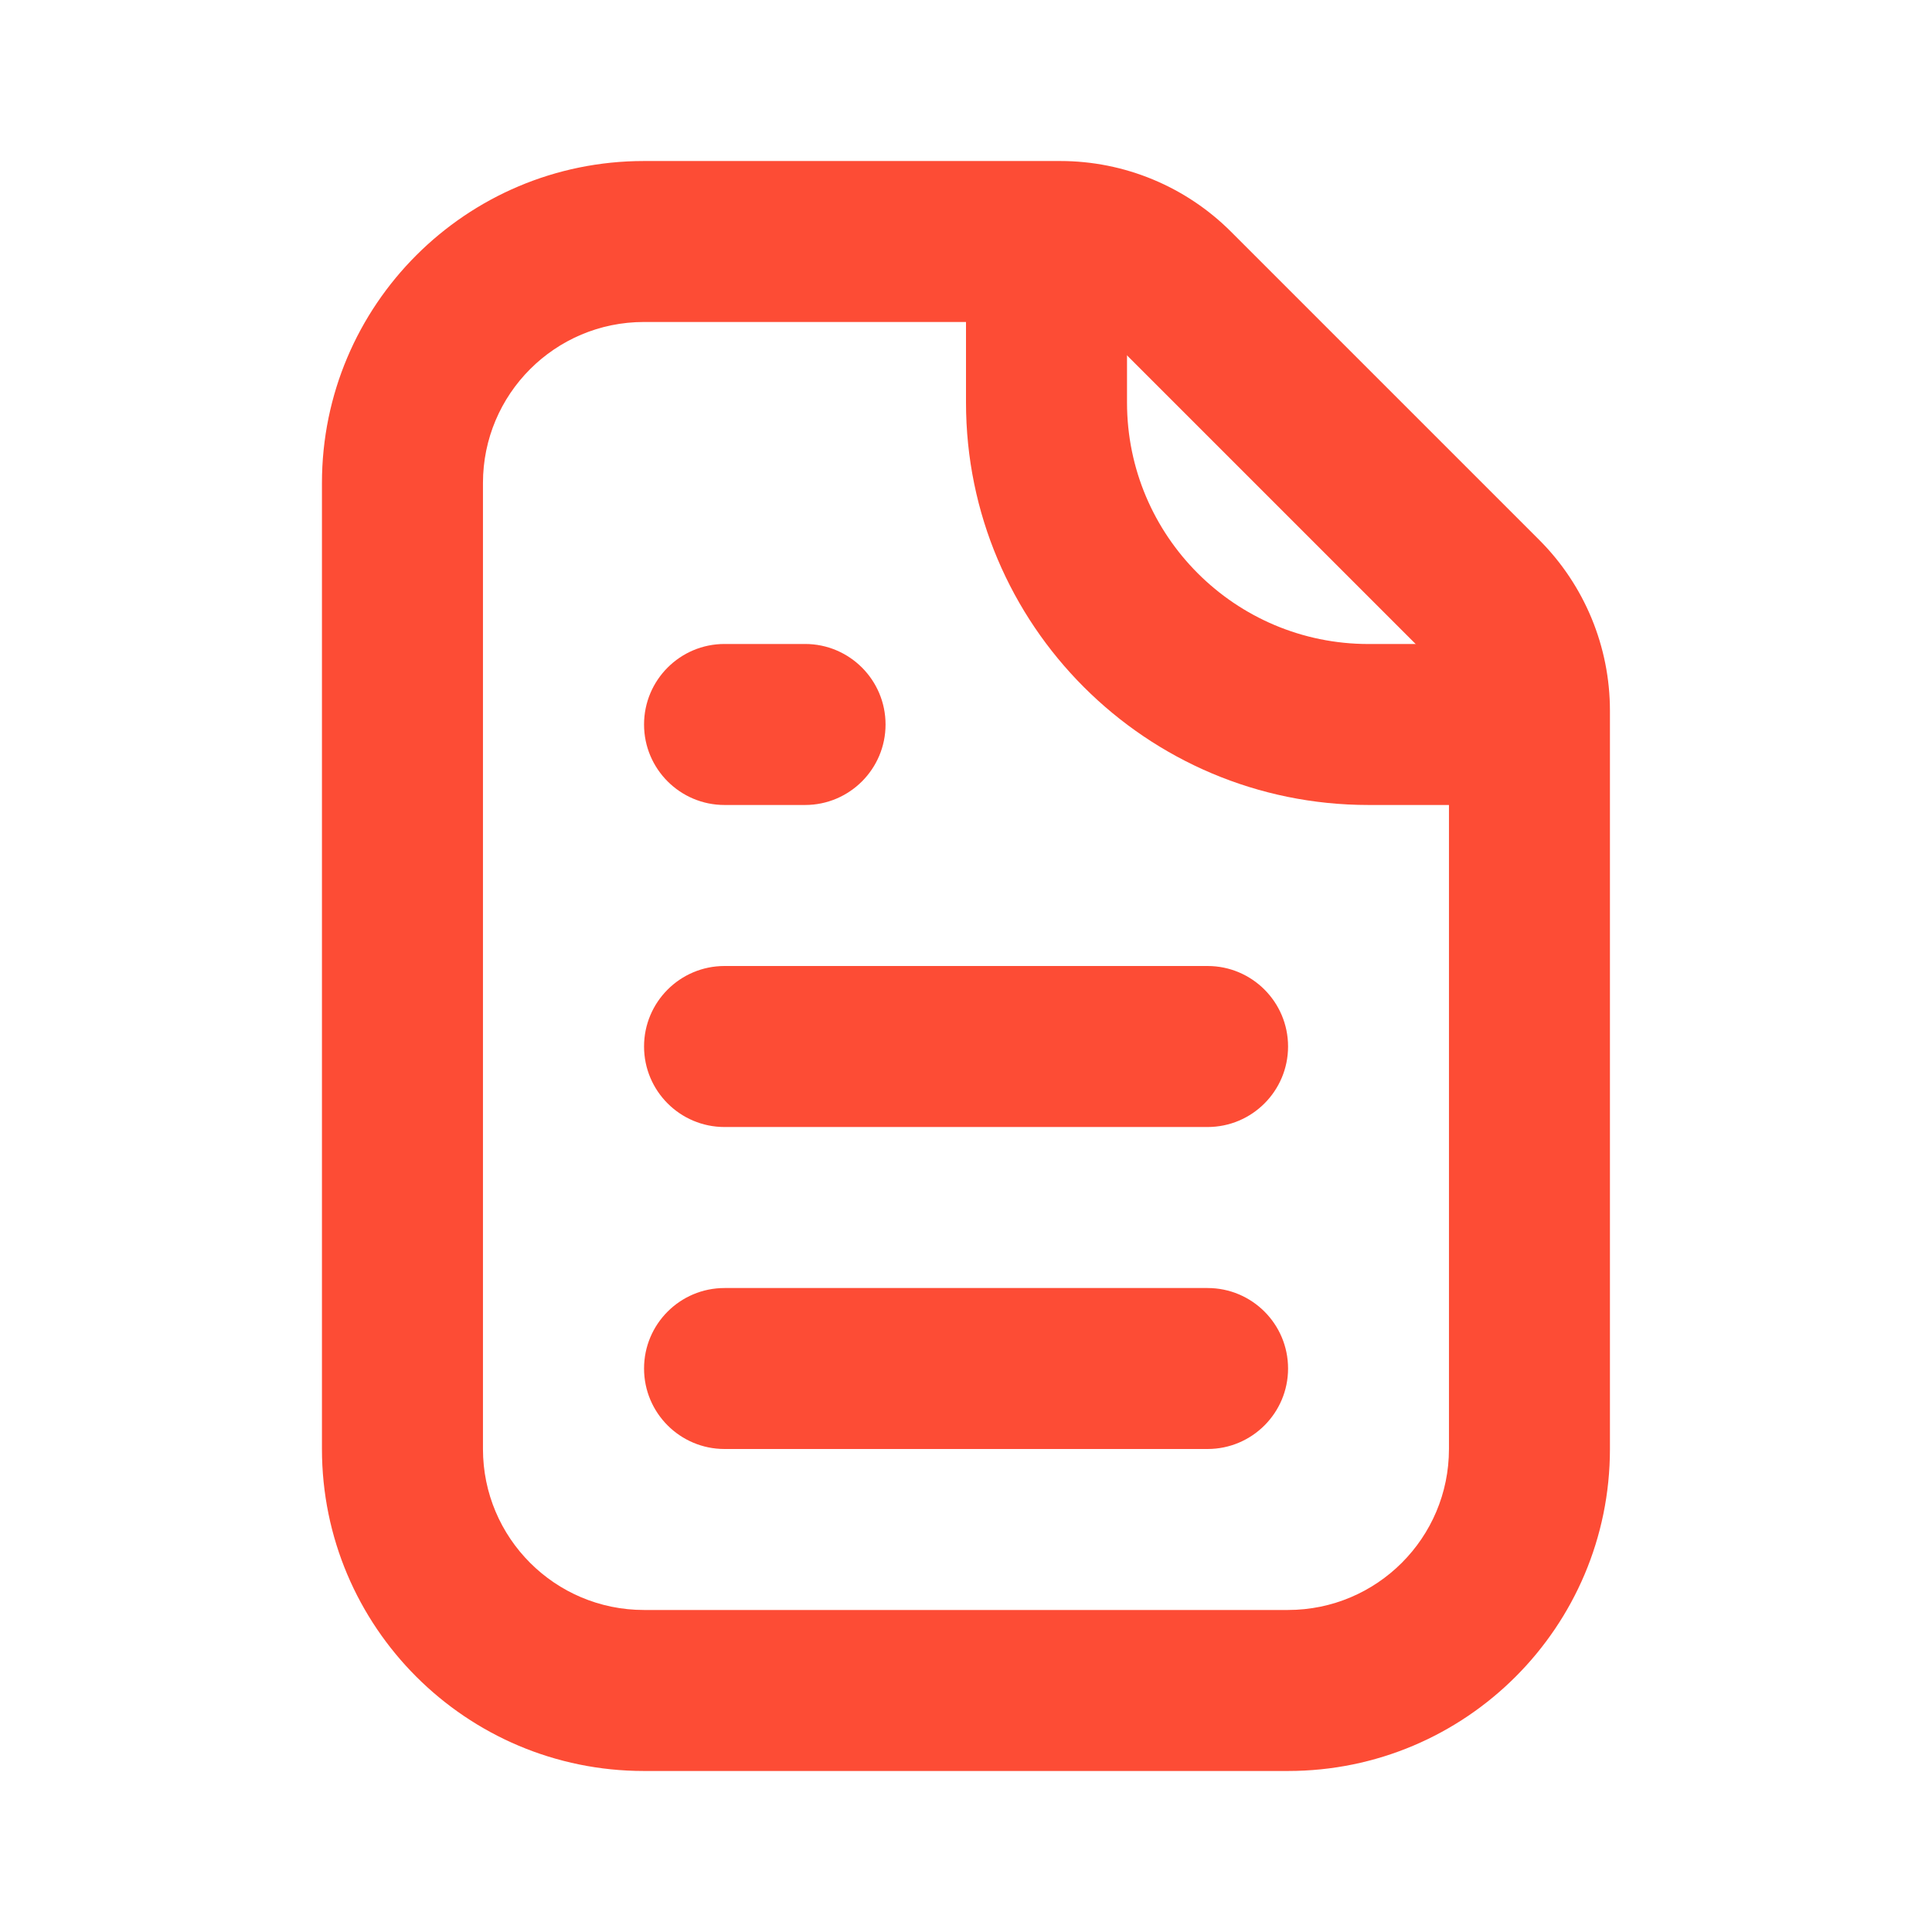 <svg width="50" height="50" viewBox="0 0 50 50" fill="none"
    xmlns="http://www.w3.org/2000/svg">
    <path fill-rule="evenodd" clip-rule="evenodd" d="M16.668 35.417C16.668 34.266 17.601 33.334 18.751 33.334H31.251C32.402 33.334 33.335 34.266 33.335 35.417C33.335 36.567 32.402 37.5 31.251 37.5H18.751C17.601 37.5 16.668 36.567 16.668 35.417Z" fill="#FD4C35"/>
    <path fill-rule="evenodd" clip-rule="evenodd" d="M16.668 27.083C16.668 25.933 17.601 25 18.751 25H31.251C32.402 25 33.335 25.933 33.335 27.083C33.335 28.234 32.402 29.167 31.251 29.167H18.751C17.601 29.167 16.668 28.234 16.668 27.083Z" fill="#FD4C35"/>
    <path fill-rule="evenodd" clip-rule="evenodd" d="M16.668 18.75C16.668 17.599 17.601 16.666 18.751 16.666H20.835C21.985 16.666 22.918 17.599 22.918 18.75C22.918 19.9 21.985 20.833 20.835 20.833H18.751C17.601 20.833 16.668 19.9 16.668 18.75Z" fill="#FD4C35"/>
    <path fill-rule="evenodd" clip-rule="evenodd" d="M16.665 8.333C14.364 8.333 12.499 10.199 12.499 12.5V37.5C12.499 39.801 14.364 41.666 16.665 41.666H33.332C35.633 41.666 37.499 39.801 37.499 37.5V18.392C37.499 17.84 37.279 17.31 36.889 16.919L28.913 8.943C28.522 8.553 27.992 8.333 27.439 8.333H16.665ZM8.332 12.5C8.332 7.897 12.063 4.167 16.665 4.167H27.439C29.097 4.167 30.687 4.825 31.859 5.997L39.835 13.973C41.007 15.145 41.665 16.735 41.665 18.392V37.5C41.665 42.102 37.934 45.833 33.332 45.833H16.665C12.063 45.833 8.332 42.102 8.332 37.5V12.5Z" fill="#FD4C35"/>
    <path fill-rule="evenodd" clip-rule="evenodd" d="M29.167 6.25V10.417C29.167 13.868 31.965 16.667 35.417 16.667H39.583V20.833H35.417C29.664 20.833 25 16.17 25 10.417V6.25H29.167Z" fill="#FD4C35"/>
</svg>

